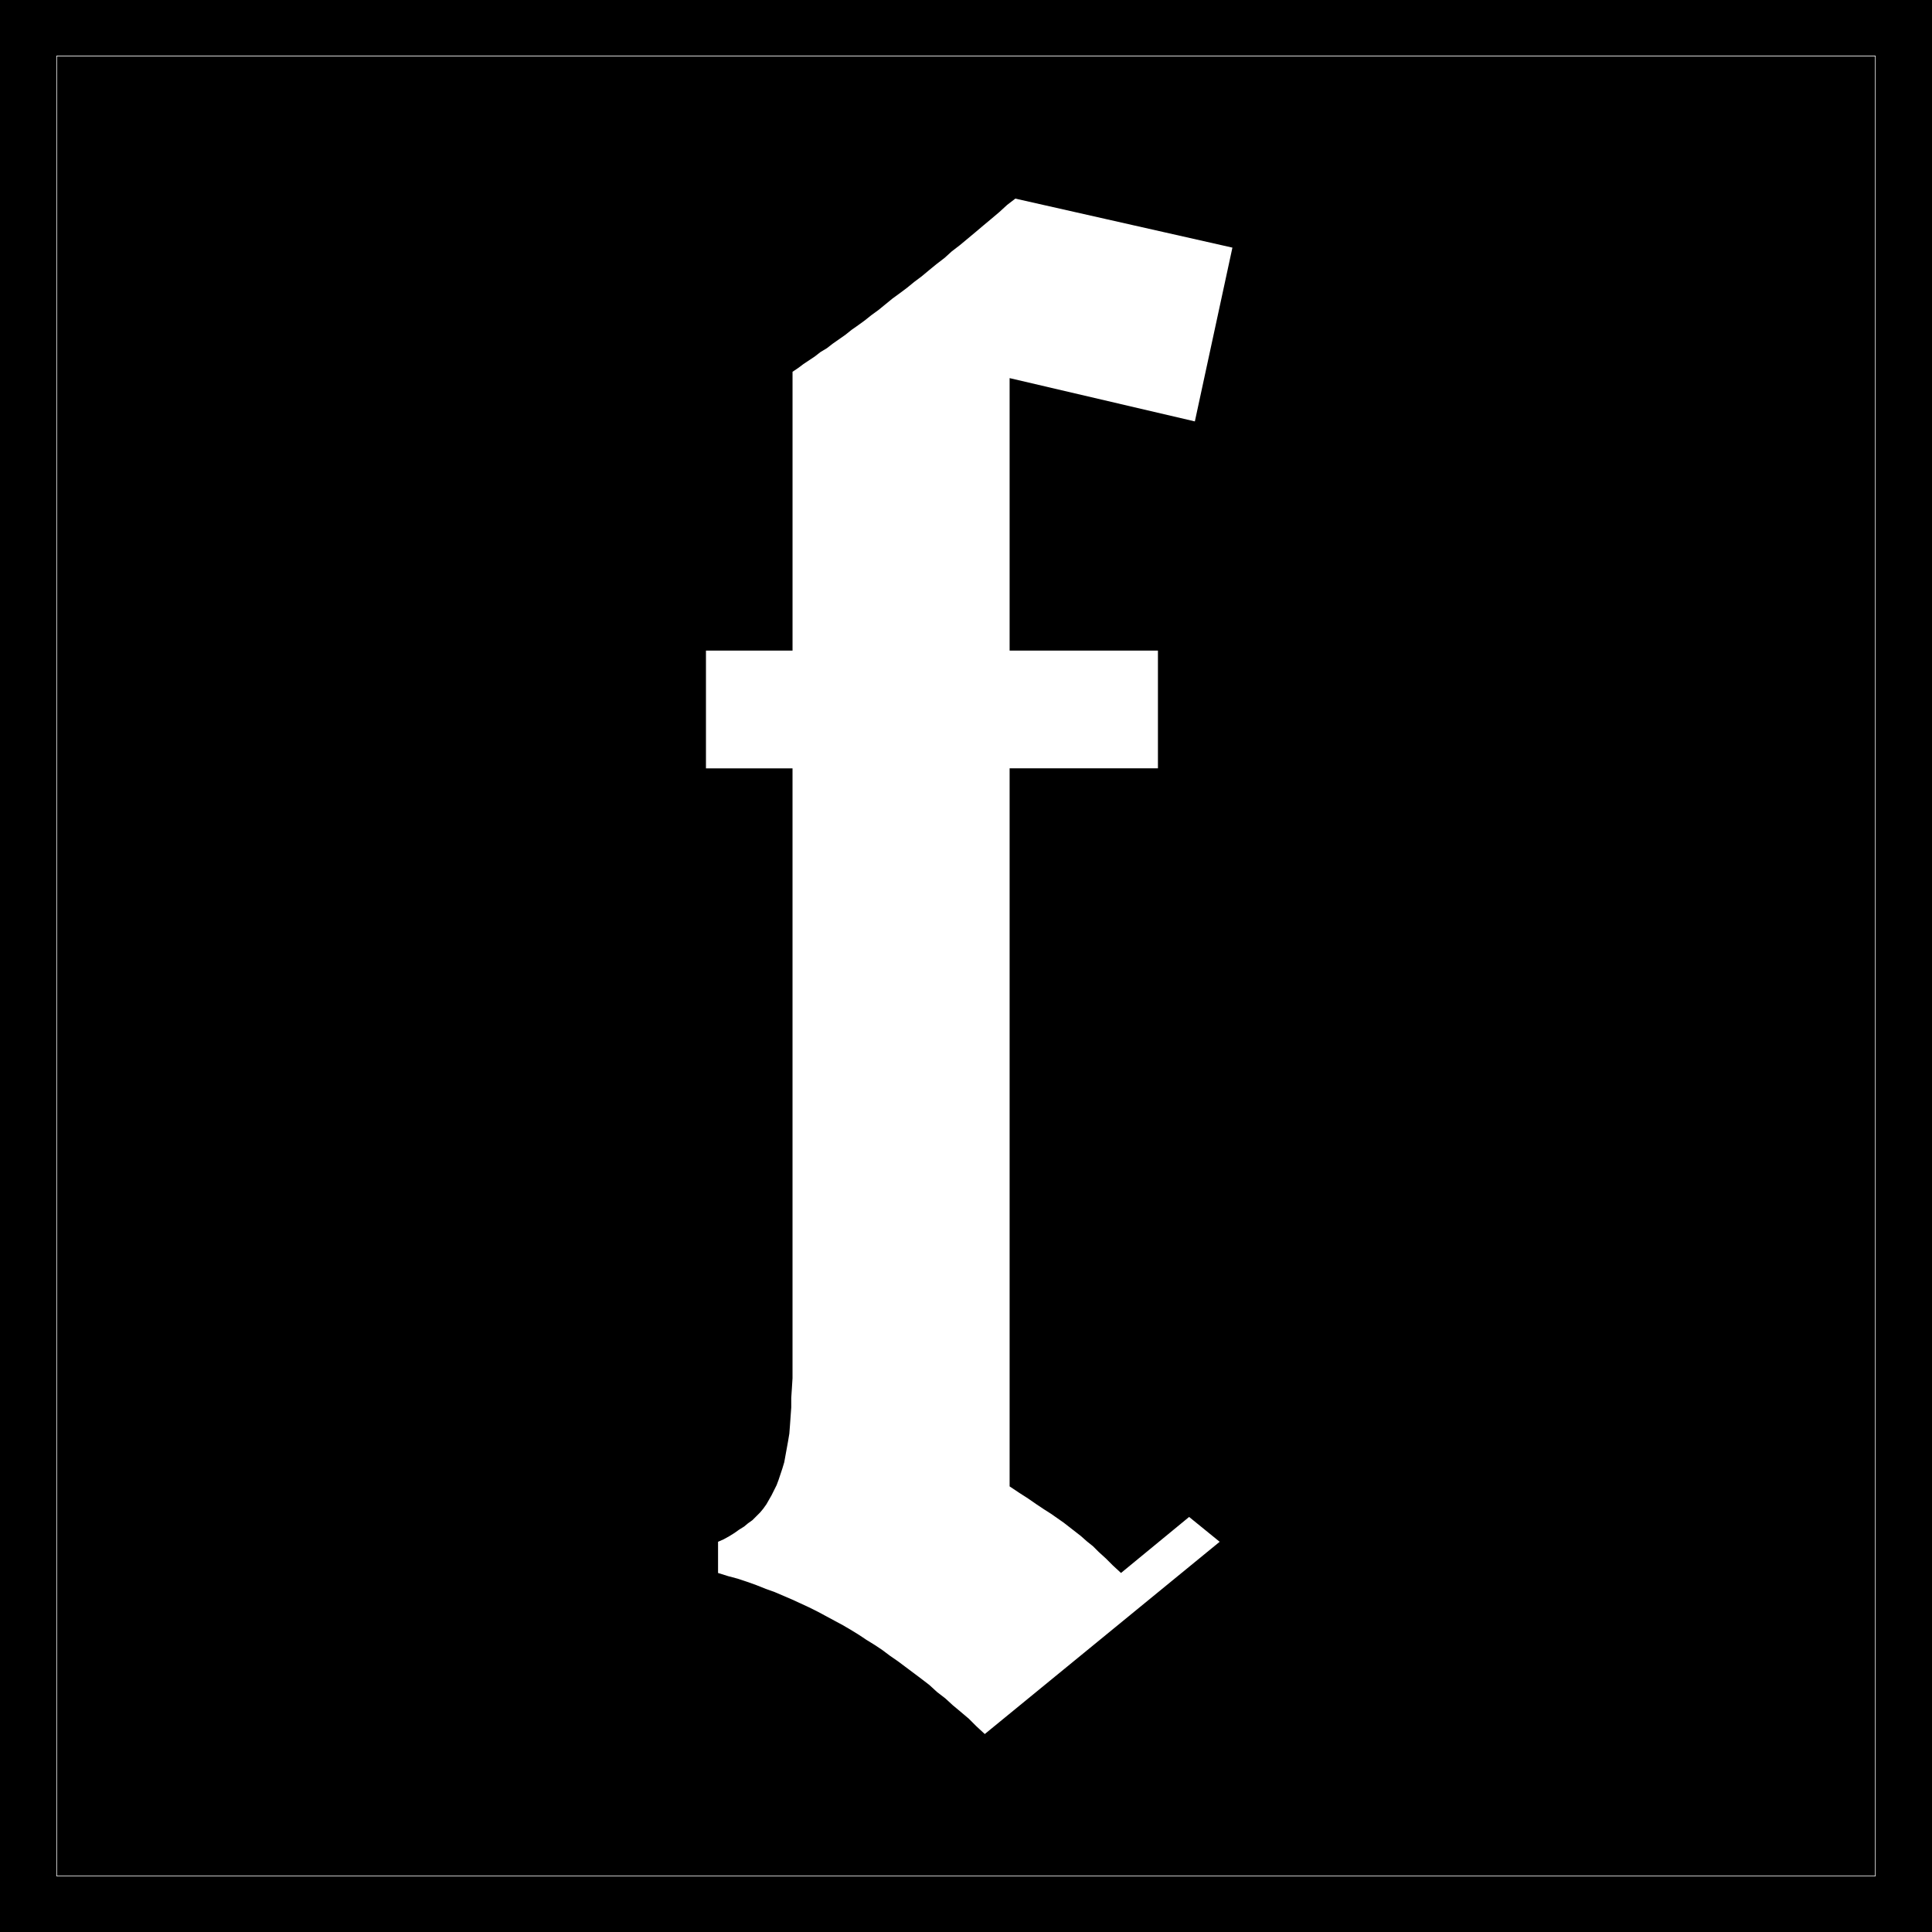 <?xml version="1.0" encoding="UTF-8" standalone="no"?>
<svg
   version="1.0"
   width="129.766mm"
   height="129.766mm"
   id="svg3"
   sodipodi:docname="Olde f (Lower).WMF"
   xmlns:inkscape="http://www.inkscape.org/namespaces/inkscape"
   xmlns:sodipodi="http://sodipodi.sourceforge.net/DTD/sodipodi-0.dtd"
   xmlns="http://www.w3.org/2000/svg"
   xmlns:svg="http://www.w3.org/2000/svg">
  <rect width="100%" height="100%" fill="#808080" stroke="none"/>
  <sodipodi:namedview
     id="namedview3"
     pagecolor="#ffffff"
     bordercolor="#000000"
     borderopacity="0.25"
     inkscape:showpageshadow="2"
     inkscape:pageopacity="0.0"
     inkscape:pagecheckerboard="0"
     inkscape:deskcolor="#d1d1d1"
     inkscape:document-units="mm" />
  <defs
     id="defs1">
    <pattern
       id="WMFhbasepattern"
       patternUnits="userSpaceOnUse"
       width="6"
       height="6"
       x="0"
       y="0" />
  </defs>
  <path
     style="fill:#000000;fill-opacity:1;fill-rule:evenodd;stroke:none"
     d="M 0,0 H 490.455 V 490.455 H 0 Z"
     id="path1" />
  <path
     style="fill:none;stroke:#ffffff;stroke-width:0.162px;stroke-linecap:round;stroke-linejoin:round;stroke-miterlimit:4;stroke-dasharray:none;stroke-opacity:1"
     d="M 14.382,14.221 H 476.073 V 476.235 H 14.382 V 14.221"
     id="path2" />
  <path
     style="fill:#ffffff;fill-opacity:1;fill-rule:evenodd;stroke:none"
     d="m 309.625,391.395 -59.63,48.803 -2.101,-1.939 -1.939,-1.939 -2.101,-1.778 -1.939,-1.616 -1.939,-1.778 -2.101,-1.616 -1.939,-1.778 -2.101,-1.616 -1.939,-1.454 -1.939,-1.454 -1.939,-1.454 -2.101,-1.454 -1.939,-1.454 -1.939,-1.293 -2.101,-1.293 -1.939,-1.293 -2.101,-1.293 -1.939,-1.131 -2.101,-1.131 -2.101,-1.131 -2.101,-1.131 -2.262,-1.131 -2.101,-0.97 -2.101,-0.97 -2.262,-0.97 -2.262,-0.97 -2.262,-0.808 -2.424,-0.97 -2.262,-0.808 -2.424,-0.808 -2.424,-0.646 -2.586,-0.808 v -7.918 l 1.454,-0.646 1.454,-0.808 1.293,-0.808 1.131,-0.808 1.293,-0.808 0.97,-0.808 1.131,-0.808 0.97,-0.97 0.97,-0.97 0.808,-0.97 0.808,-1.131 0.646,-1.131 0.646,-1.131 0.646,-1.293 0.646,-1.293 0.485,-1.293 0.485,-1.454 0.485,-1.454 0.485,-1.616 0.323,-1.778 0.323,-1.778 0.323,-1.778 0.323,-1.939 0.162,-2.101 0.162,-2.262 0.162,-2.262 v -2.424 l 0.162,-2.424 0.162,-2.586 v -2.909 -2.747 -3.07 -146.086 H 179.214 v -29.896 h 21.978 V 94.374 l 1.454,-0.97 1.293,-0.97 1.454,-0.97 1.454,-0.97 1.454,-1.131 1.616,-0.97 1.454,-1.131 1.616,-1.131 1.616,-1.131 1.616,-1.293 1.616,-1.131 1.778,-1.293 1.616,-1.293 1.778,-1.293 1.778,-1.454 1.778,-1.454 1.778,-1.293 1.939,-1.454 1.778,-1.454 1.939,-1.454 1.939,-1.616 1.778,-1.454 2.101,-1.616 1.778,-1.616 2.101,-1.616 1.939,-1.616 1.939,-1.616 2.101,-1.778 1.939,-1.616 2.101,-1.778 1.939,-1.778 2.101,-1.616 55.106,12.443 -9.534,44.117 -47.026,-10.989 v 69.165 h 37.653 v 29.896 h -37.653 v 182.285 l 2.424,1.616 2.262,1.454 2.101,1.454 1.939,1.293 1.778,1.131 1.616,1.131 1.616,1.131 1.454,1.131 1.454,1.131 1.454,1.131 1.454,1.293 1.616,1.293 1.454,1.454 1.778,1.616 1.778,1.778 2.101,1.939 17.291,-14.221 z"
     id="path3" />
</svg>
